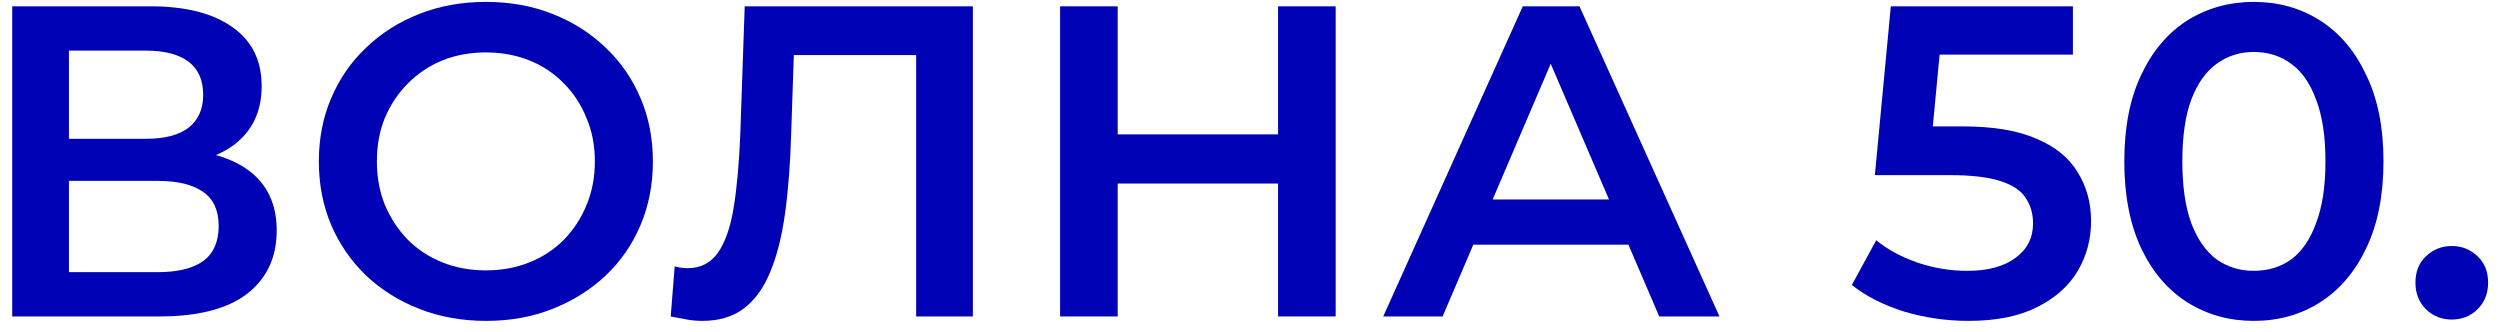<?xml version="1.0" encoding="UTF-8"?> <svg xmlns="http://www.w3.org/2000/svg" width="158" height="21" viewBox="0 0 158 21" fill="none"> <path d="M0.772 20V0.4H9.536C11.739 0.4 13.457 0.839 14.688 1.716C15.921 2.575 16.537 3.816 16.537 5.44C16.537 7.045 15.948 8.287 14.773 9.164C13.597 10.023 12.047 10.452 10.124 10.452L10.629 9.444C12.812 9.444 14.502 9.883 15.697 10.76C16.891 11.637 17.488 12.907 17.488 14.568C17.488 16.267 16.863 17.602 15.613 18.572C14.362 19.524 12.514 20 10.069 20H0.772ZM4.356 17.2H9.956C11.226 17.2 12.187 16.967 12.841 16.5C13.494 16.015 13.82 15.277 13.82 14.288C13.82 13.299 13.494 12.58 12.841 12.132C12.187 11.665 11.226 11.432 9.956 11.432H4.356V17.2ZM4.356 8.772H9.228C10.405 8.772 11.3 8.539 11.916 8.072C12.533 7.587 12.841 6.896 12.841 6C12.841 5.067 12.533 4.367 11.916 3.9C11.3 3.433 10.405 3.2 9.228 3.2H4.356V8.772Z" fill="#0002B5"></path> <path d="M30.735 20.28C29.204 20.28 27.795 20.028 26.507 19.524C25.219 19.02 24.099 18.32 23.147 17.424C22.195 16.509 21.458 15.445 20.935 14.232C20.412 13 20.151 11.656 20.151 10.2C20.151 8.744 20.412 7.409 20.935 6.196C21.458 4.964 22.195 3.9 23.147 3.004C24.099 2.089 25.219 1.38 26.507 0.876C27.795 0.372 29.195 0.12 30.707 0.12C32.238 0.12 33.638 0.372 34.907 0.876C36.195 1.38 37.315 2.089 38.267 3.004C39.219 3.9 39.956 4.964 40.479 6.196C41.002 7.409 41.263 8.744 41.263 10.2C41.263 11.656 41.002 13 40.479 14.232C39.956 15.464 39.219 16.528 38.267 17.424C37.315 18.32 36.195 19.02 34.907 19.524C33.638 20.028 32.247 20.28 30.735 20.28ZM30.707 17.088C31.696 17.088 32.611 16.92 33.451 16.584C34.291 16.248 35.019 15.772 35.635 15.156C36.251 14.521 36.727 13.793 37.063 12.972C37.418 12.132 37.595 11.208 37.595 10.2C37.595 9.192 37.418 8.277 37.063 7.456C36.727 6.616 36.251 5.888 35.635 5.272C35.019 4.637 34.291 4.152 33.451 3.816C32.611 3.48 31.696 3.312 30.707 3.312C29.718 3.312 28.803 3.48 27.963 3.816C27.142 4.152 26.414 4.637 25.779 5.272C25.163 5.888 24.678 6.616 24.323 7.456C23.987 8.277 23.819 9.192 23.819 10.2C23.819 11.19 23.987 12.104 24.323 12.944C24.678 13.784 25.163 14.521 25.779 15.156C26.395 15.772 27.123 16.248 27.963 16.584C28.803 16.92 29.718 17.088 30.707 17.088Z" fill="#0002B5"></path> <path d="M44.377 20.28C44.059 20.28 43.742 20.252 43.425 20.196C43.107 20.14 42.762 20.075 42.389 20L42.641 16.836C42.902 16.911 43.182 16.948 43.481 16.948C44.265 16.948 44.89 16.631 45.357 15.996C45.823 15.343 46.159 14.391 46.365 13.14C46.57 11.889 46.71 10.35 46.785 8.52L47.065 0.4H61.485V20H57.901V2.584L58.741 3.48H49.417L50.201 2.556L50.005 8.38C49.949 10.322 49.818 12.03 49.613 13.504C49.407 14.979 49.09 16.22 48.661 17.228C48.25 18.218 47.699 18.974 47.009 19.496C46.318 20.019 45.441 20.28 44.377 20.28Z" fill="#0002B5"></path> <path d="M80.774 0.4H84.414V20H80.774V0.4ZM70.638 20H66.998V0.4H70.638V20ZM81.054 11.6H70.33V8.492H81.054V11.6Z" fill="#0002B5"></path> <path d="M87.42 20L96.24 0.4H99.824L108.672 20H104.864L97.276 2.332H98.732L91.172 20H87.42ZM91.48 15.464L92.46 12.608H103.044L104.024 15.464H91.48Z" fill="#0002B5"></path> <path d="M124.4 20.28C123.019 20.28 121.666 20.084 120.34 19.692C119.034 19.282 117.932 18.721 117.036 18.012L118.576 15.184C119.286 15.763 120.144 16.23 121.152 16.584C122.179 16.939 123.243 17.116 124.344 17.116C125.632 17.116 126.64 16.846 127.368 16.304C128.115 15.763 128.488 15.035 128.488 14.12C128.488 13.504 128.33 12.963 128.012 12.496C127.714 12.03 127.172 11.675 126.388 11.432C125.623 11.19 124.568 11.068 123.224 11.068H118.492L119.5 0.4H131.008V3.452H120.844L122.748 1.716L121.992 9.696L120.088 7.988H124.036C125.978 7.988 127.536 8.249 128.712 8.772C129.907 9.276 130.775 9.985 131.316 10.9C131.876 11.796 132.156 12.823 132.156 13.98C132.156 15.119 131.876 16.164 131.316 17.116C130.756 18.068 129.898 18.834 128.74 19.412C127.602 19.991 126.155 20.28 124.4 20.28Z" fill="#0002B5"></path> <path d="M142.432 20.28C140.883 20.28 139.483 19.888 138.232 19.104C137 18.32 136.029 17.181 135.32 15.688C134.611 14.176 134.256 12.347 134.256 10.2C134.256 8.053 134.611 6.233 135.32 4.74C136.029 3.228 137 2.08 138.232 1.296C139.483 0.512 140.883 0.12 142.432 0.12C144 0.12 145.4 0.512 146.632 1.296C147.864 2.08 148.835 3.228 149.544 4.74C150.272 6.233 150.636 8.053 150.636 10.2C150.636 12.347 150.272 14.176 149.544 15.688C148.835 17.181 147.864 18.32 146.632 19.104C145.4 19.888 144 20.28 142.432 20.28ZM142.432 17.116C143.347 17.116 144.14 16.873 144.812 16.388C145.484 15.884 146.007 15.119 146.38 14.092C146.772 13.066 146.968 11.768 146.968 10.2C146.968 8.613 146.772 7.316 146.38 6.308C146.007 5.281 145.484 4.525 144.812 4.04C144.14 3.536 143.347 3.284 142.432 3.284C141.555 3.284 140.771 3.536 140.08 4.04C139.408 4.525 138.876 5.281 138.484 6.308C138.111 7.316 137.924 8.613 137.924 10.2C137.924 11.768 138.111 13.066 138.484 14.092C138.876 15.119 139.408 15.884 140.08 16.388C140.771 16.873 141.555 17.116 142.432 17.116Z" fill="#0002B5"></path> <path d="M154.952 20.196C154.317 20.196 153.776 19.982 153.328 19.552C152.88 19.104 152.656 18.544 152.656 17.872C152.656 17.163 152.88 16.603 153.328 16.192C153.776 15.763 154.317 15.548 154.952 15.548C155.586 15.548 156.128 15.763 156.576 16.192C157.024 16.603 157.248 17.163 157.248 17.872C157.248 18.544 157.024 19.104 156.576 19.552C156.128 19.982 155.586 20.196 154.952 20.196Z" fill="#0002B5"></path> </svg> 